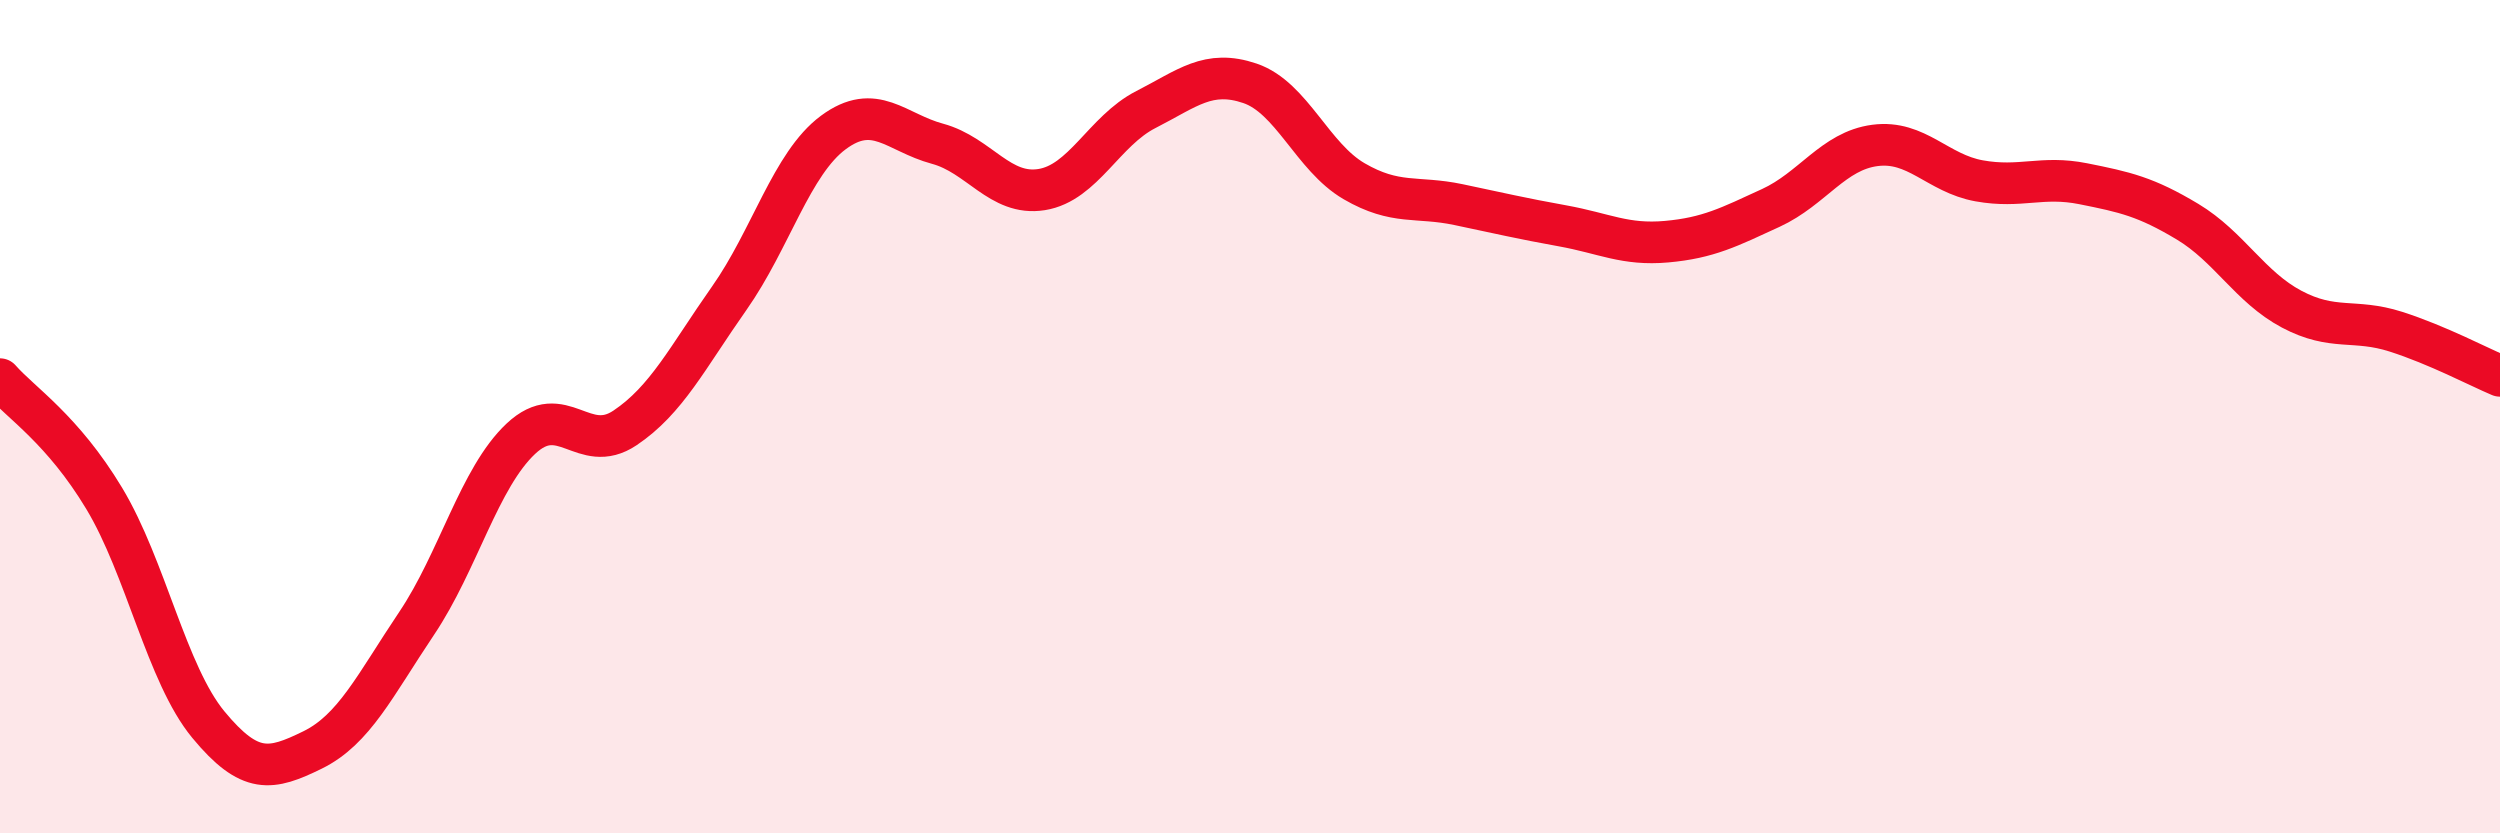 
    <svg width="60" height="20" viewBox="0 0 60 20" xmlns="http://www.w3.org/2000/svg">
      <path
        d="M 0,9.1 C 0.5,9.67 1.5,10.3 2.5,11.96 C 3.5,13.62 4,16.18 5,17.39 C 6,18.6 6.5,18.49 7.5,18 C 8.5,17.51 9,16.45 10,14.96 C 11,13.47 11.5,11.47 12.5,10.53 C 13.5,9.59 14,10.94 15,10.27 C 16,9.6 16.5,8.58 17.5,7.16 C 18.5,5.74 19,3.92 20,3.18 C 21,2.44 21.5,3.18 22.5,3.45 C 23.5,3.72 24,4.71 25,4.55 C 26,4.39 26.5,3.14 27.5,2.63 C 28.5,2.12 29,1.66 30,2 C 31,2.34 31.5,3.77 32.5,4.35 C 33.5,4.93 34,4.7 35,4.91 C 36,5.12 36.5,5.24 37.5,5.42 C 38.5,5.6 39,5.89 40,5.8 C 41,5.71 41.5,5.45 42.5,4.99 C 43.5,4.53 44,3.62 45,3.49 C 46,3.36 46.5,4.16 47.5,4.34 C 48.5,4.52 49,4.21 50,4.41 C 51,4.61 51.5,4.72 52.5,5.32 C 53.5,5.92 54,6.89 55,7.42 C 56,7.95 56.5,7.64 57.5,7.96 C 58.5,8.28 59.5,8.81 60,9.02L60 20L0 20Z"
        fill="#EB0A25"
        opacity="0.1"
        stroke-linecap="round"
        stroke-linejoin="round"
      />
      <path
        d="M 0,9.1 C 0.5,9.67 1.5,10.3 2.5,11.96 C 3.5,13.62 4,16.18 5,17.39 C 6,18.6 6.5,18.49 7.5,18 C 8.5,17.51 9,16.45 10,14.96 C 11,13.47 11.5,11.47 12.5,10.53 C 13.5,9.59 14,10.94 15,10.27 C 16,9.6 16.5,8.58 17.5,7.16 C 18.5,5.74 19,3.92 20,3.18 C 21,2.44 21.5,3.18 22.5,3.45 C 23.5,3.72 24,4.71 25,4.55 C 26,4.39 26.5,3.14 27.5,2.63 C 28.5,2.12 29,1.66 30,2 C 31,2.34 31.5,3.77 32.5,4.35 C 33.5,4.93 34,4.7 35,4.91 C 36,5.12 36.5,5.24 37.5,5.42 C 38.5,5.6 39,5.89 40,5.8 C 41,5.71 41.5,5.45 42.5,4.99 C 43.5,4.53 44,3.62 45,3.49 C 46,3.36 46.5,4.16 47.5,4.34 C 48.5,4.52 49,4.21 50,4.41 C 51,4.61 51.5,4.72 52.5,5.32 C 53.5,5.92 54,6.89 55,7.42 C 56,7.95 56.5,7.64 57.5,7.96 C 58.5,8.28 59.5,8.81 60,9.02"
        stroke="#EB0A25"
        stroke-width="1"
        fill="none"
        stroke-linecap="round"
        stroke-linejoin="round"
      />
    </svg>
  